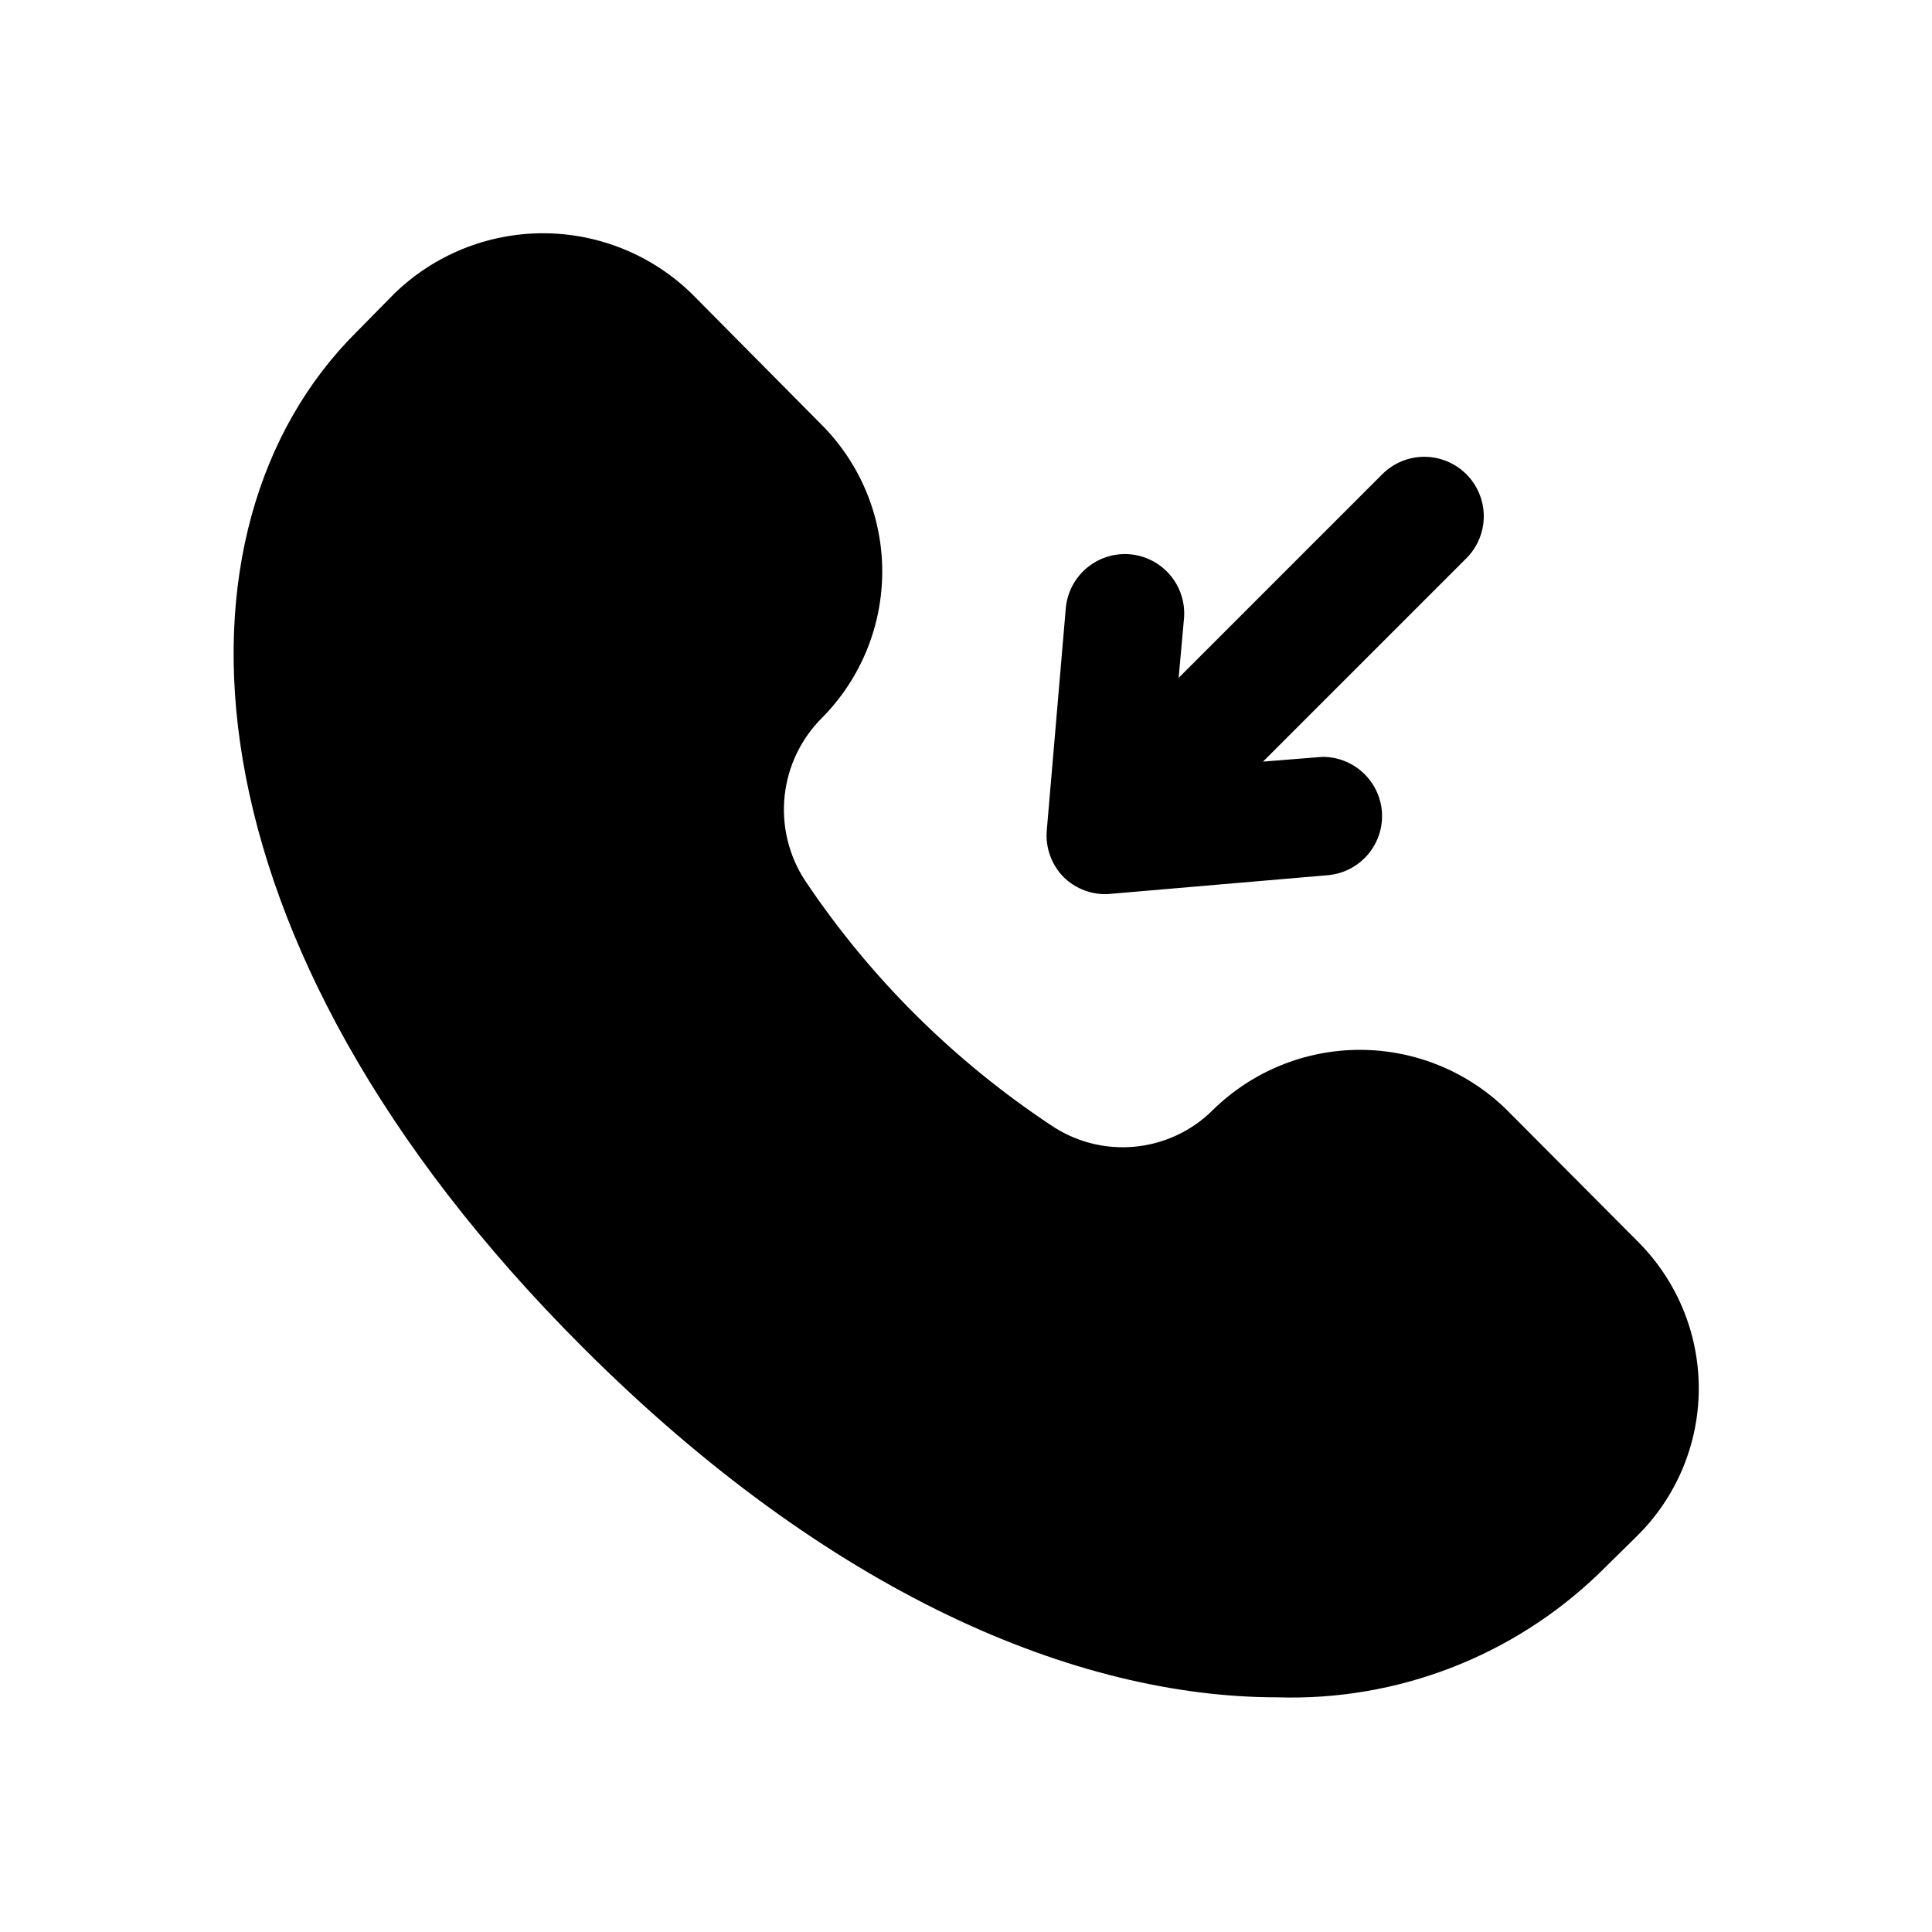 <?xml version="1.0" encoding="UTF-8"?>
<!-- Uploaded to: ICON Repo, www.iconrepo.com, Generator: ICON Repo Mixer Tools -->
<svg fill="#000000" width="800px" height="800px" version="1.1" viewBox="144 144 512 512" xmlns="http://www.w3.org/2000/svg">
 <path d="m577.75 551.14-10.078 9.918c-22.816 21.953-53.531 33.762-85.176 32.75-53.215 0-118.71-27.395-184.05-92.734-108.16-108-112.1-217.27-59.984-269.07l10.078-10.234-0.004 0.004c10.547-10.234 24.668-15.957 39.363-15.957 14.695 0 28.812 5.723 39.359 15.957l34.637 34.953v-0.004c10.191 10.316 15.906 24.23 15.906 38.73s-5.715 28.418-15.906 38.73c-5.613 5.566-9.129 12.898-9.961 20.758-0.832 7.859 1.074 15.766 5.394 22.383 8.559 12.801 18.367 24.719 29.285 35.582 10.977 10.914 23 20.723 35.895 29.281 6.519 4.43 14.383 6.445 22.23 5.695 7.844-0.746 15.184-4.207 20.75-9.789 10.391-10.172 24.352-15.871 38.891-15.871 14.539 0 28.5 5.699 38.887 15.871l34.637 34.793v0.004c10.449 10.344 16.316 24.449 16.289 39.156-0.031 14.707-5.953 28.785-16.445 39.09zm-141.7-170.19h1.418l58.727-5.039h-0.004c4.094-0.438 7.856-2.465 10.477-5.641 2.617-3.18 3.887-7.258 3.535-11.363-0.355-3.926-2.168-7.574-5.082-10.227-2.918-2.652-6.723-4.117-10.664-4.102l-15.742 1.258 53.844-53.844v0.004c2.981-2.957 4.656-6.981 4.656-11.18 0-4.199-1.676-8.223-4.656-11.18-2.949-2.93-6.938-4.578-11.098-4.578s-8.152 1.648-11.102 4.578l-54.004 54.004 1.418-15.742v-0.004c0.352-4.152-0.961-8.273-3.648-11.461-2.684-3.188-6.523-5.18-10.676-5.543-4.156-0.348-8.277 0.965-11.465 3.652-3.188 2.684-5.18 6.523-5.539 10.676l-5.039 58.883c-0.383 4.617 1.289 9.164 4.566 12.438 2.758 2.668 6.398 4.234 10.234 4.41z"/>
</svg>